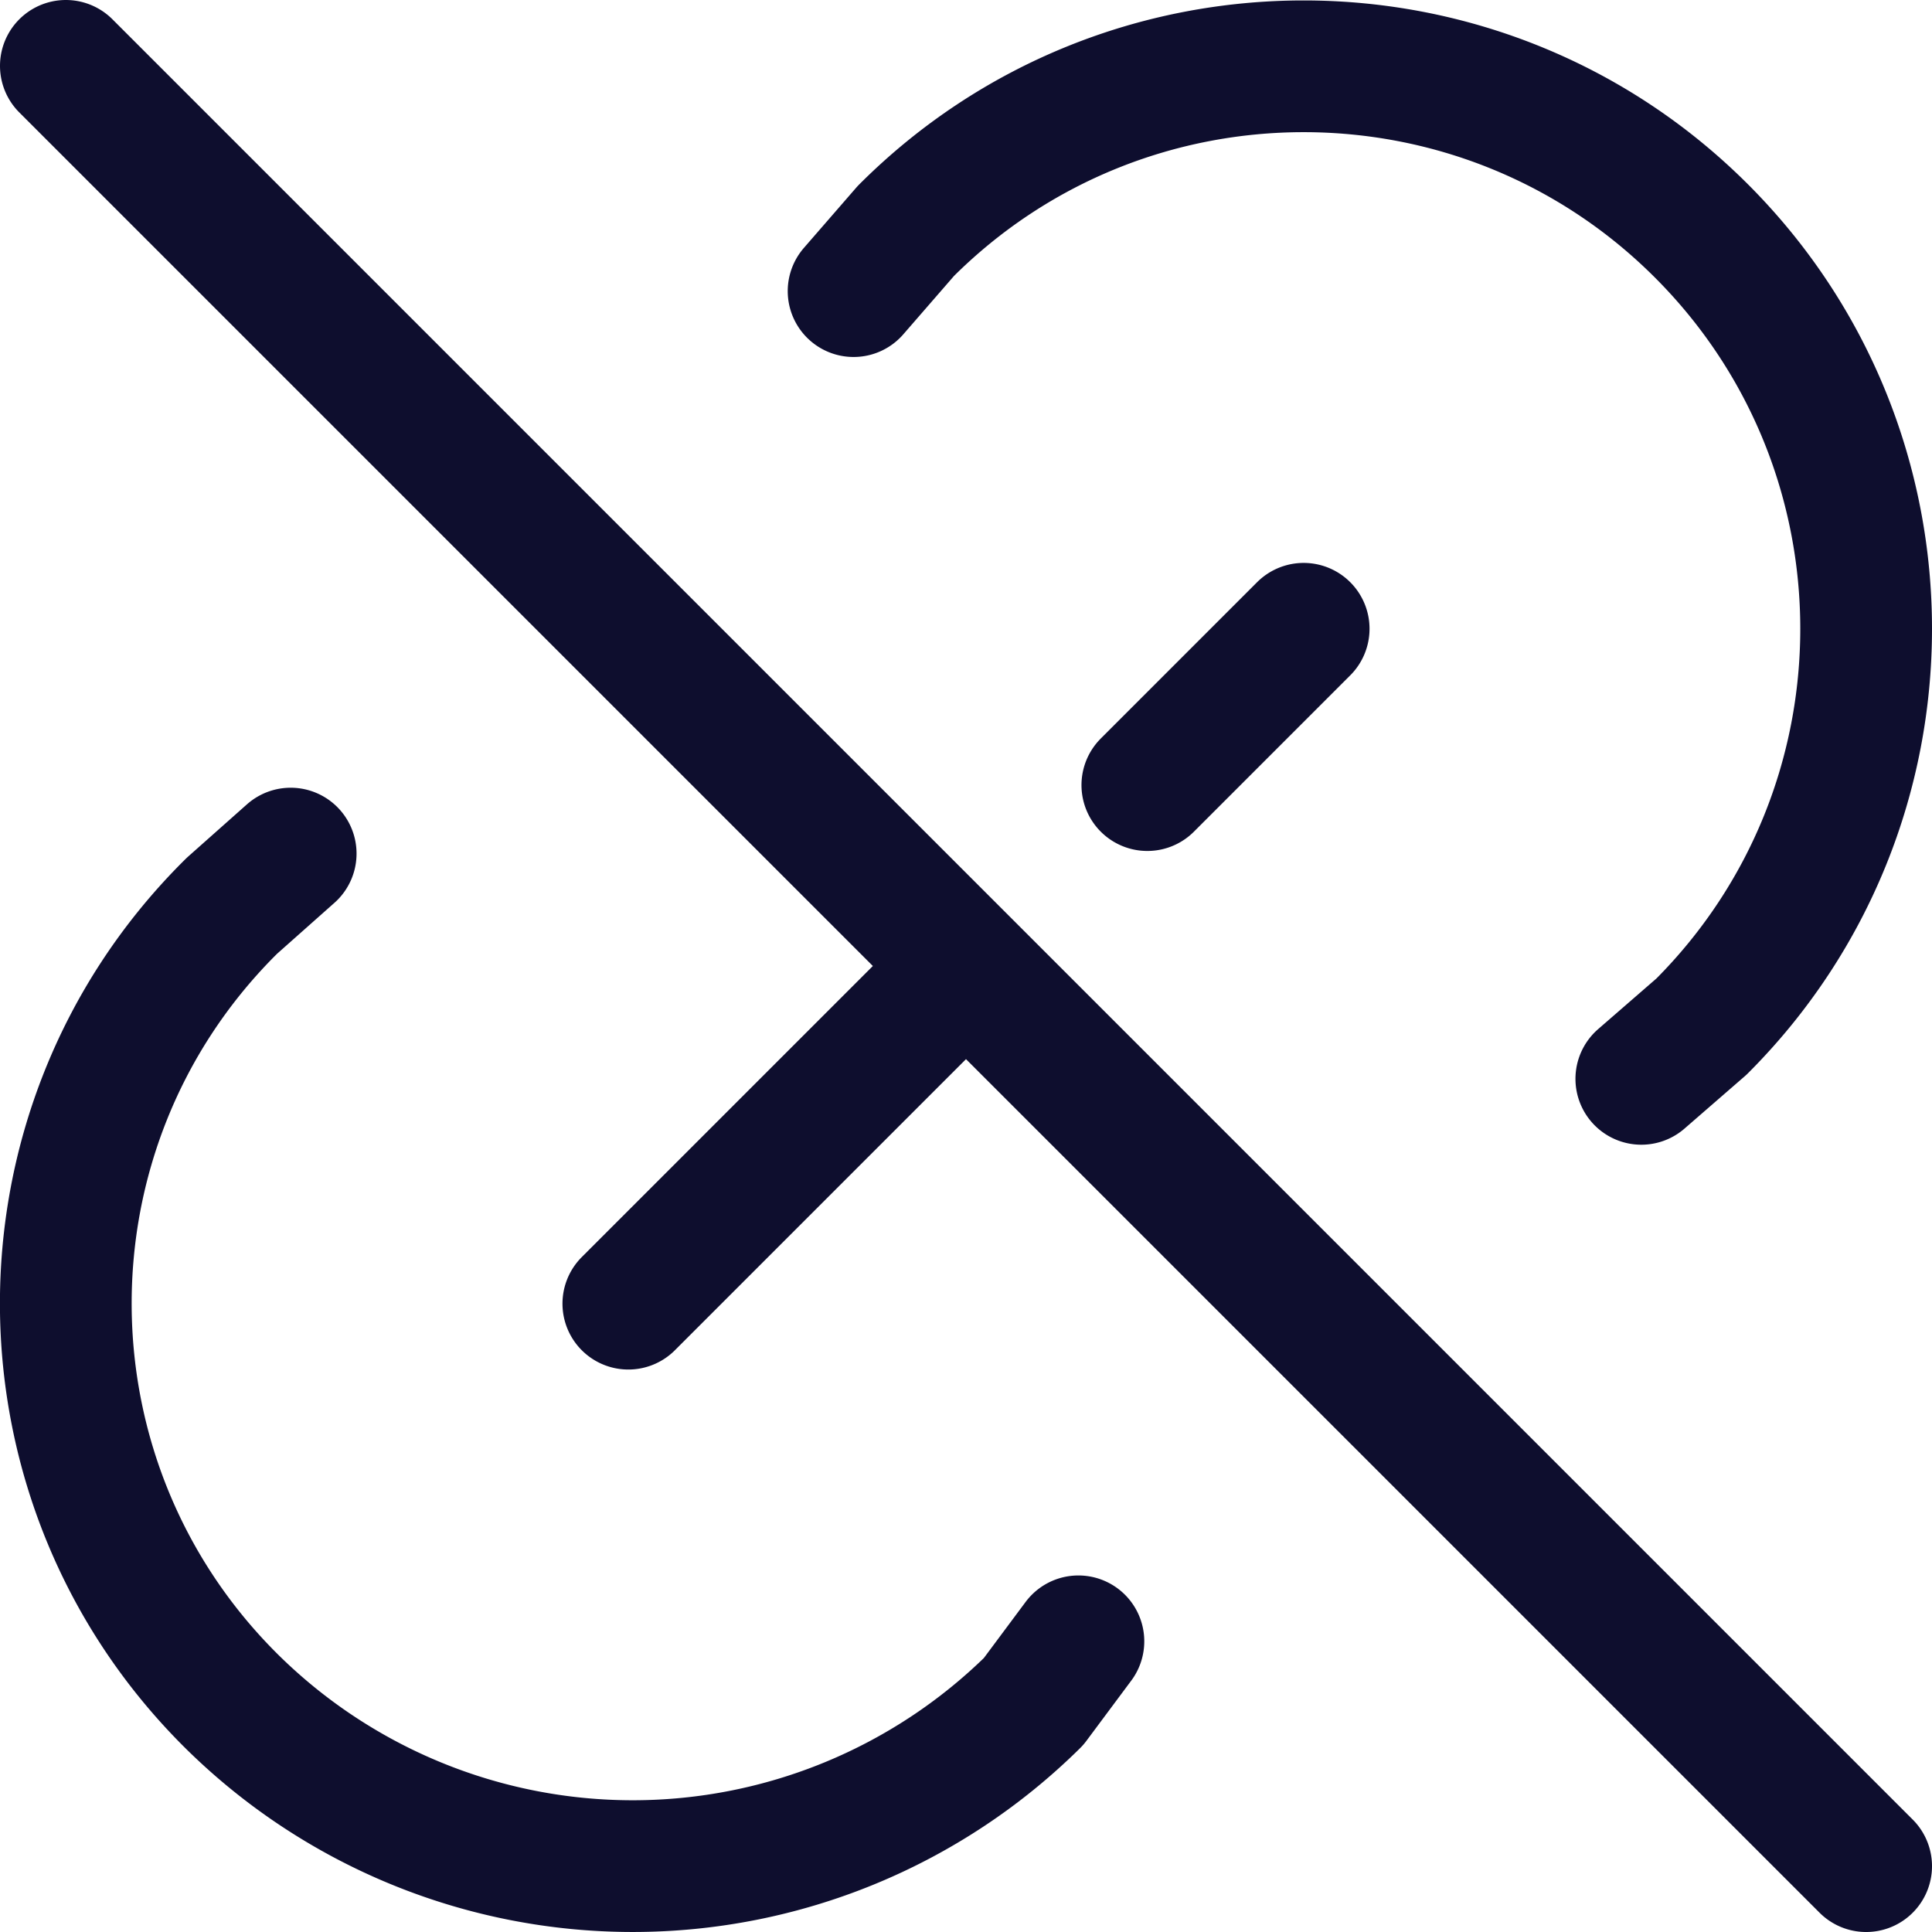<svg xmlns="http://www.w3.org/2000/svg" width="44" height="44" stroke="#0e0e2e" stroke-linecap="round" stroke-linejoin="round" stroke-width="3" fill="none"><path d="m26.13 17.88 3.56-3.56M14.31 29.69l7.44-7.44M19.44 6.63l1.19-1.37c5-5 13.12-5 18.12 0s5 13.12 0 18.12l-1.37 1.19M24.56 37.38l-1.02 1.37a12.99 12.99 0 0 1-18.26 0c-5-4.95-5.05-13.02-.1-18.02l.1-.1 1.34-1.19M1.5 1.5l41 41"/></svg>
